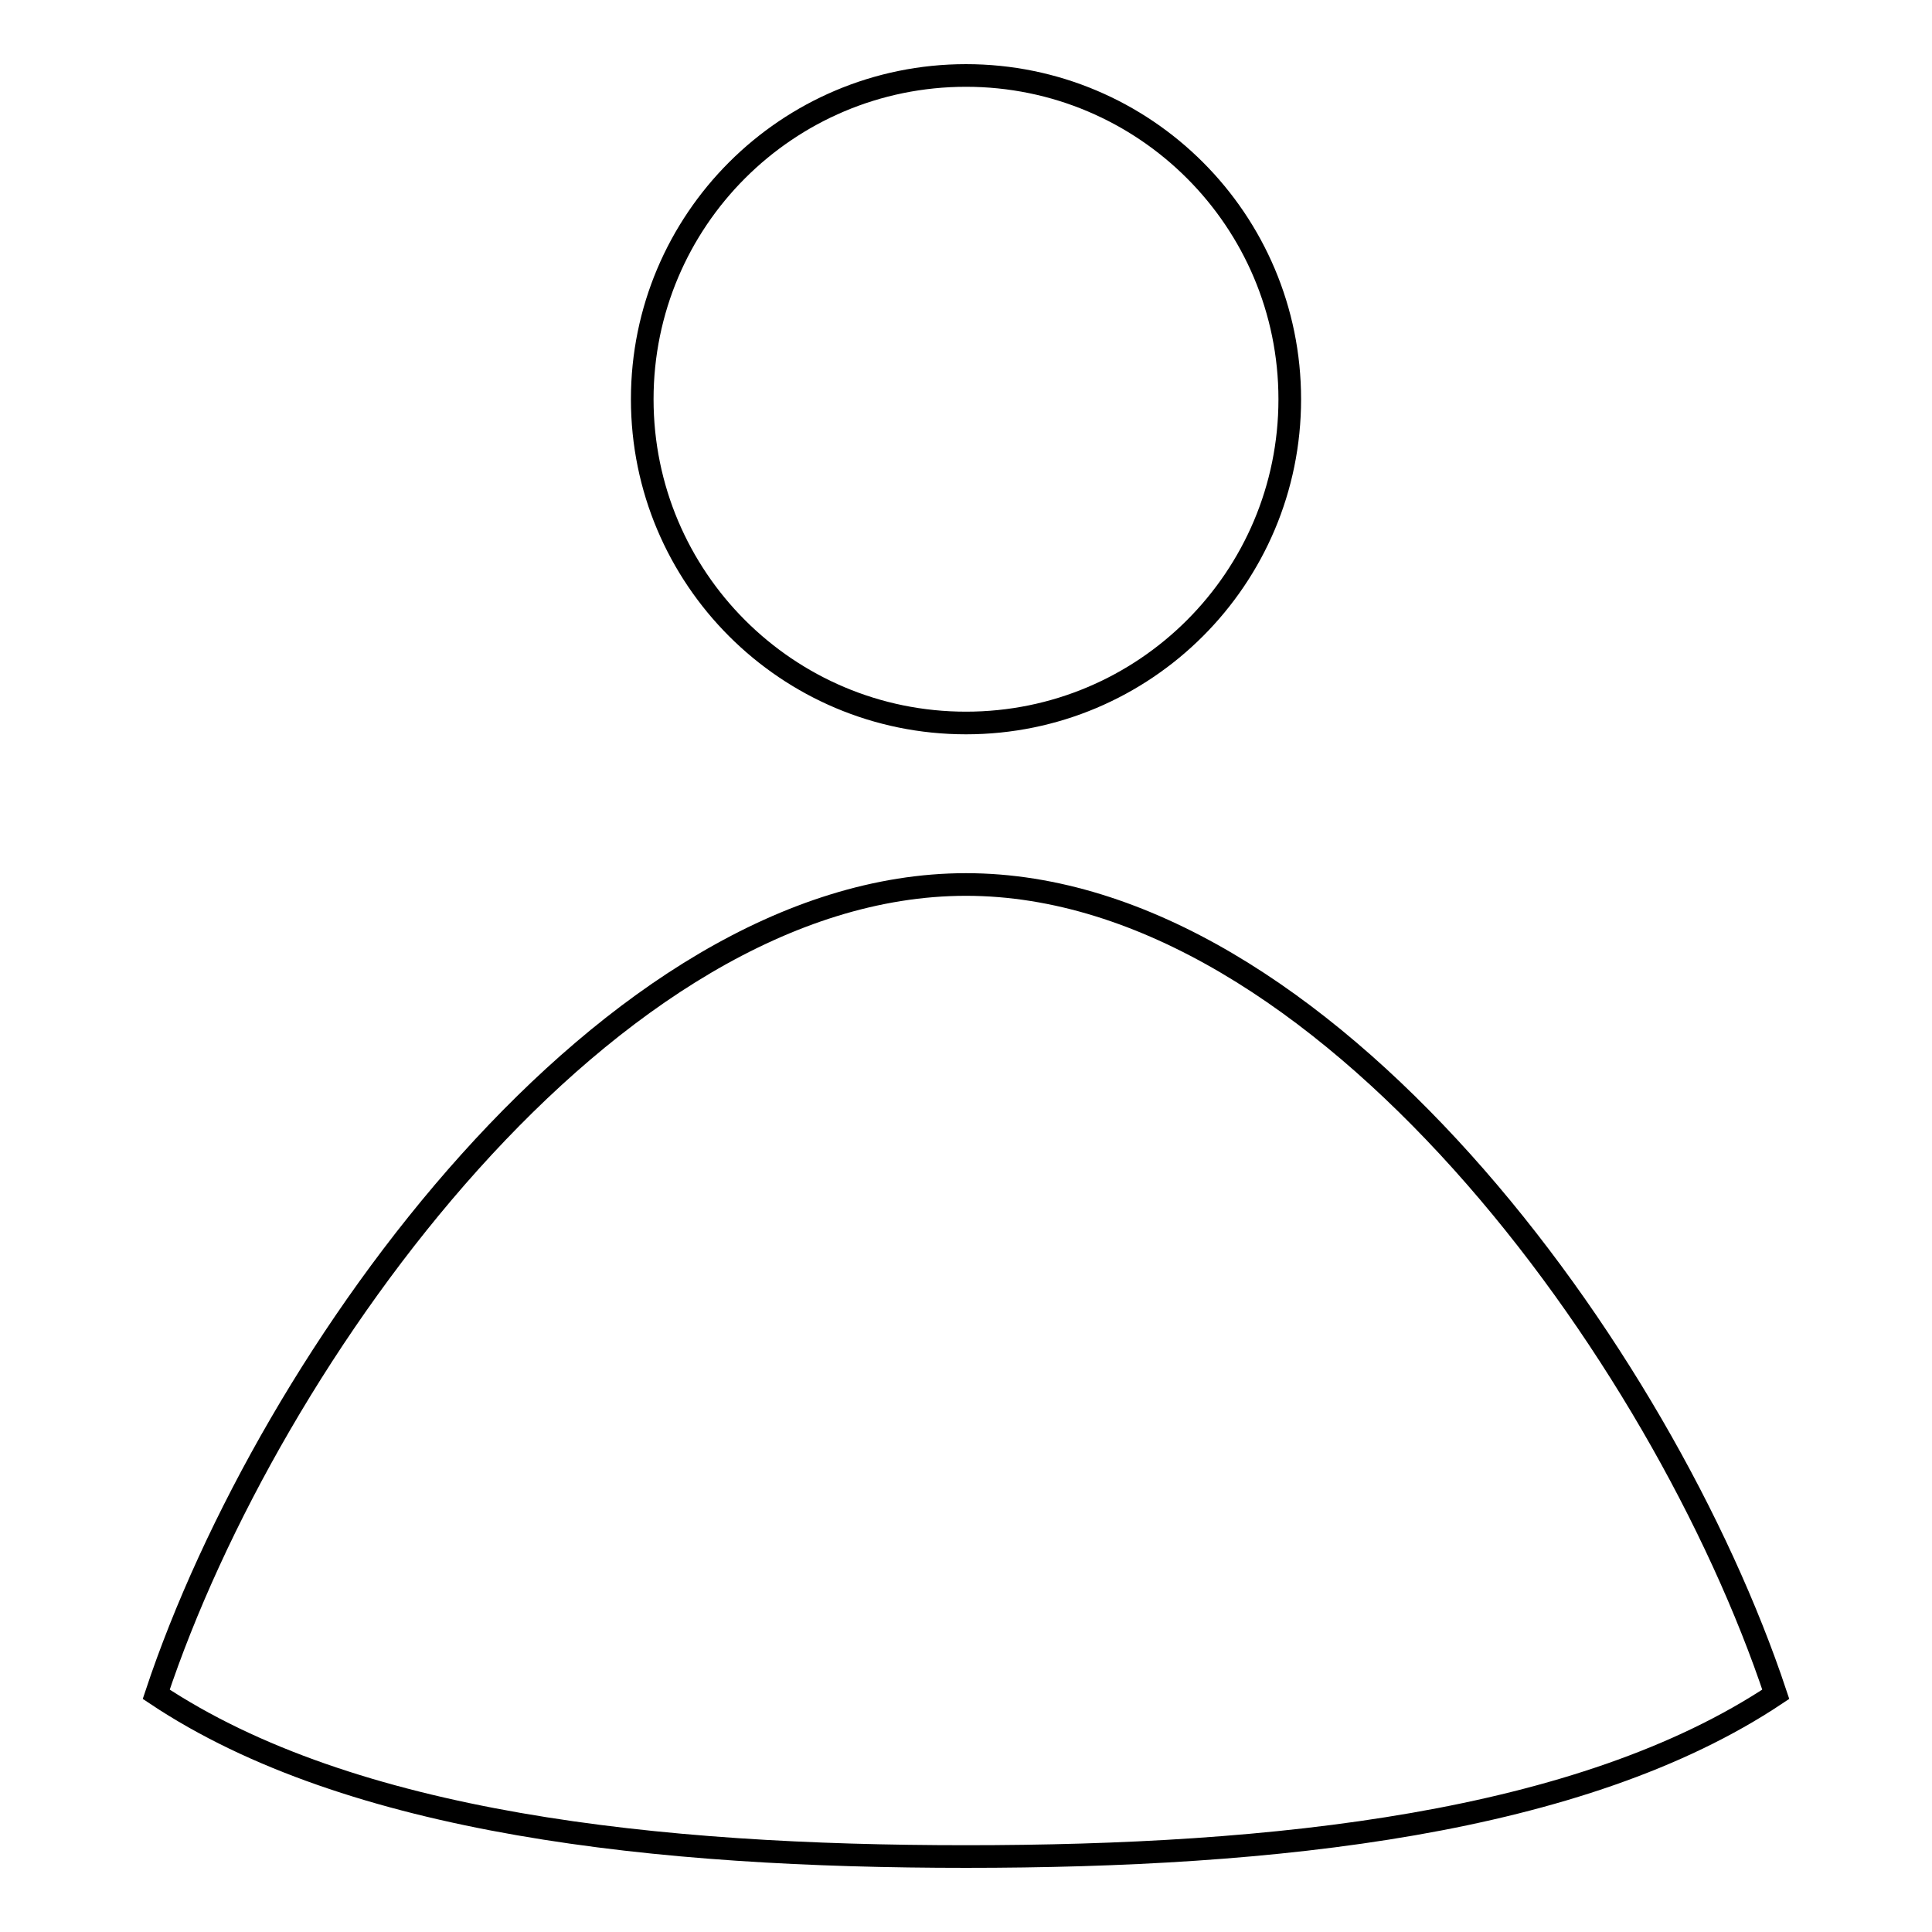 <?xml version="1.0" encoding="utf-8"?>
<!-- Svg Vector Icons : http://www.onlinewebfonts.com/icon -->
<!DOCTYPE svg PUBLIC "-//W3C//DTD SVG 1.1//EN" "http://www.w3.org/Graphics/SVG/1.1/DTD/svg11.dtd">
<svg version="1.1" xmlns="http://www.w3.org/2000/svg" xmlns:xlink="http://www.w3.org/1999/xlink" x="0px" y="0px" viewBox="0 0 256 256" enable-background="new 0 0 256 256" xml:space="preserve">
<g><g><path stroke-width="3" fill-opacity="0" stroke="#000000"  d="M85.1,52.9c0,23.7,19.2,42.9,42.9,42.9c23.7,0,42.9-19.2,42.9-42.9c0-23.7-19.2-42.9-42.9-42.9C104.3,10,85.1,29.2,85.1,52.9z"/><path stroke-width="3" fill-opacity="0" stroke="#000000"  d="M128,246c40.8,0,81.5-4.3,107.3-21.5c-15-45.1-60.1-107.3-107.3-107.3c-47.2,0-92.3,62.2-107.3,107.3C46.5,241.7,87.2,246,128,246z"/></g></g>
</svg>